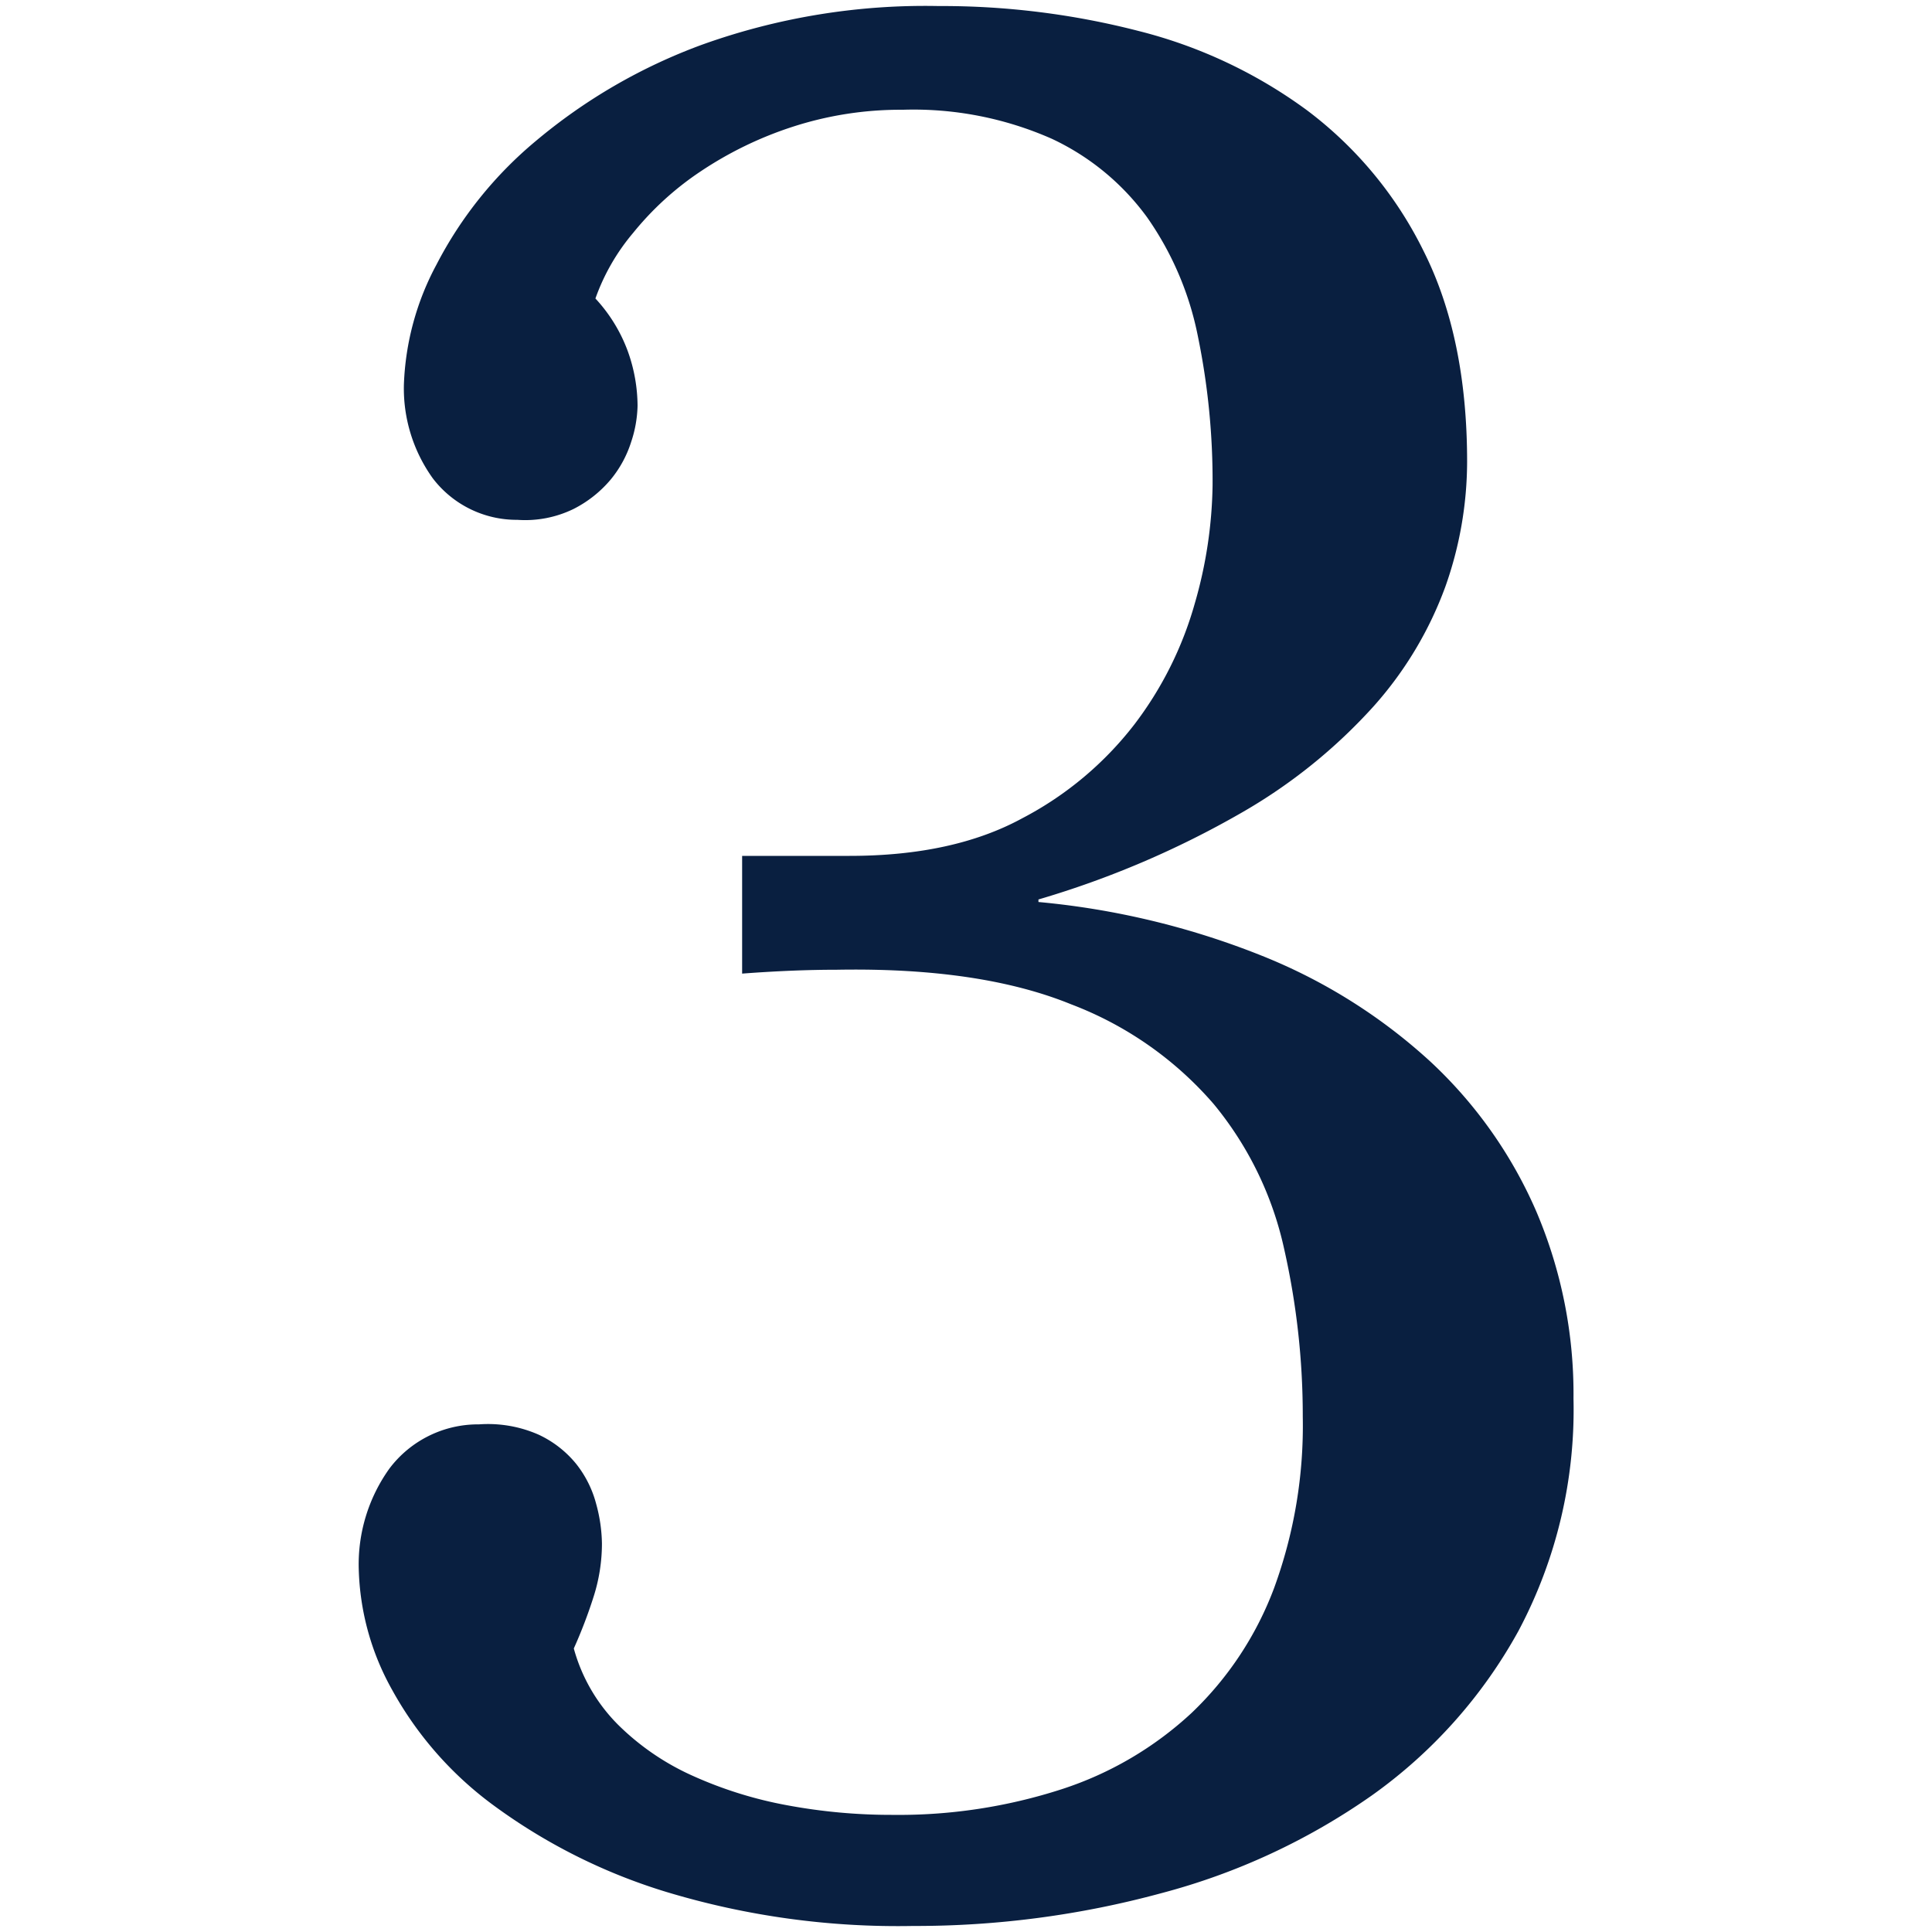 <?xml version="1.0" encoding="utf-8"?><svg xmlns="http://www.w3.org/2000/svg" width="160" height="160" viewBox="0 0 160 160"><path d="M49.31 24.72A13 13 0 0 1 52 29.11a13.53 13.53 0 0 1 .8 4.49 10.1 10.1 0 0 1-.53 3 9.3 9.3 0 0 1-1.7 3.12 9.79 9.79 0 0 1-3.07 2.43 9.14 9.14 0 0 1-4.66.9 8.73 8.73 0 0 1-7-3.44 12.76 12.76 0 0 1-2.39-7.79 22.67 22.67 0 0 1 2.7-9.91 33.08 33.08 0 0 1 8.22-10.23 46 46 0 0 1 13.83-8A54.68 54.68 0 0 1 77.72.5a65.27 65.27 0 0 1 16.59 2.07 40 40 0 0 1 13.94 6.57 32.55 32.55 0 0 1 9.65 11.66q3.6 7.16 3.6 17.44a31.07 31.07 0 0 1-1.8 10.34 30.68 30.68 0 0 1-5.94 9.91 44.58 44.58 0 0 1-11 8.85A77.38 77.38 0 0 1 86 74.49v.21a66.07 66.07 0 0 1 18.5 4.45 45.73 45.73 0 0 1 13.94 8.75 37.05 37.05 0 0 1 8.8 12.45 38.55 38.55 0 0 1 3.07 15.48 39 39 0 0 1-4.56 19.24 40.87 40.87 0 0 1-12.14 13.62 54.53 54.53 0 0 1-17.49 8.11 77.61 77.61 0 0 1-20.51 2.7 66.24 66.24 0 0 1-20.4-2.81 47.46 47.46 0 0 1-14.31-7.16 29.54 29.54 0 0 1-8.43-9.59 21.56 21.56 0 0 1-2.76-10 13.62 13.62 0 0 1 2.54-8.32 9.19 9.19 0 0 1 7.42-3.66 10.39 10.39 0 0 1 4.93.85 8.79 8.79 0 0 1 3.13 2.44 9 9 0 0 1 1.64 3.29 13 13 0 0 1 .48 3.29 14.48 14.48 0 0 1-.69 4.4 39.89 39.89 0 0 1-1.64 4.29 14.28 14.28 0 0 0 3.66 6.31 20.94 20.94 0 0 0 6.2 4.24 33.84 33.84 0 0 0 7.84 2.44 47.06 47.06 0 0 0 8.69.79 43.88 43.88 0 0 0 14-2.12 28.89 28.89 0 0 0 10.76-6.31 27.7 27.7 0 0 0 6.84-10.34 39.1 39.1 0 0 0 2.38-14.2 62.7 62.7 0 0 0-1.54-13.89 28.36 28.36 0 0 0-5.83-12 29.37 29.37 0 0 0-11.82-8.27q-7.53-3.07-19.4-2.86-3.6 0-7.84.32v-9.75h8.9q8.59 0 14.31-3.12A28.19 28.19 0 0 0 93.94 60a29.85 29.85 0 0 0 5-10 36.85 36.85 0 0 0 1.48-9.79 59.38 59.38 0 0 0-1.22-12.38A25.91 25.91 0 0 0 95 18a20.49 20.49 0 0 0-7.9-6.51 28.34 28.34 0 0 0-12.35-2.4 28.9 28.9 0 0 0-9.17 1.43A30.71 30.71 0 0 0 58 14.21a25 25 0 0 0-5.56 5.07 17.46 17.46 0 0 0-3.13 5.44z" fill="#091F40" data-name="3 Serif"/></svg>